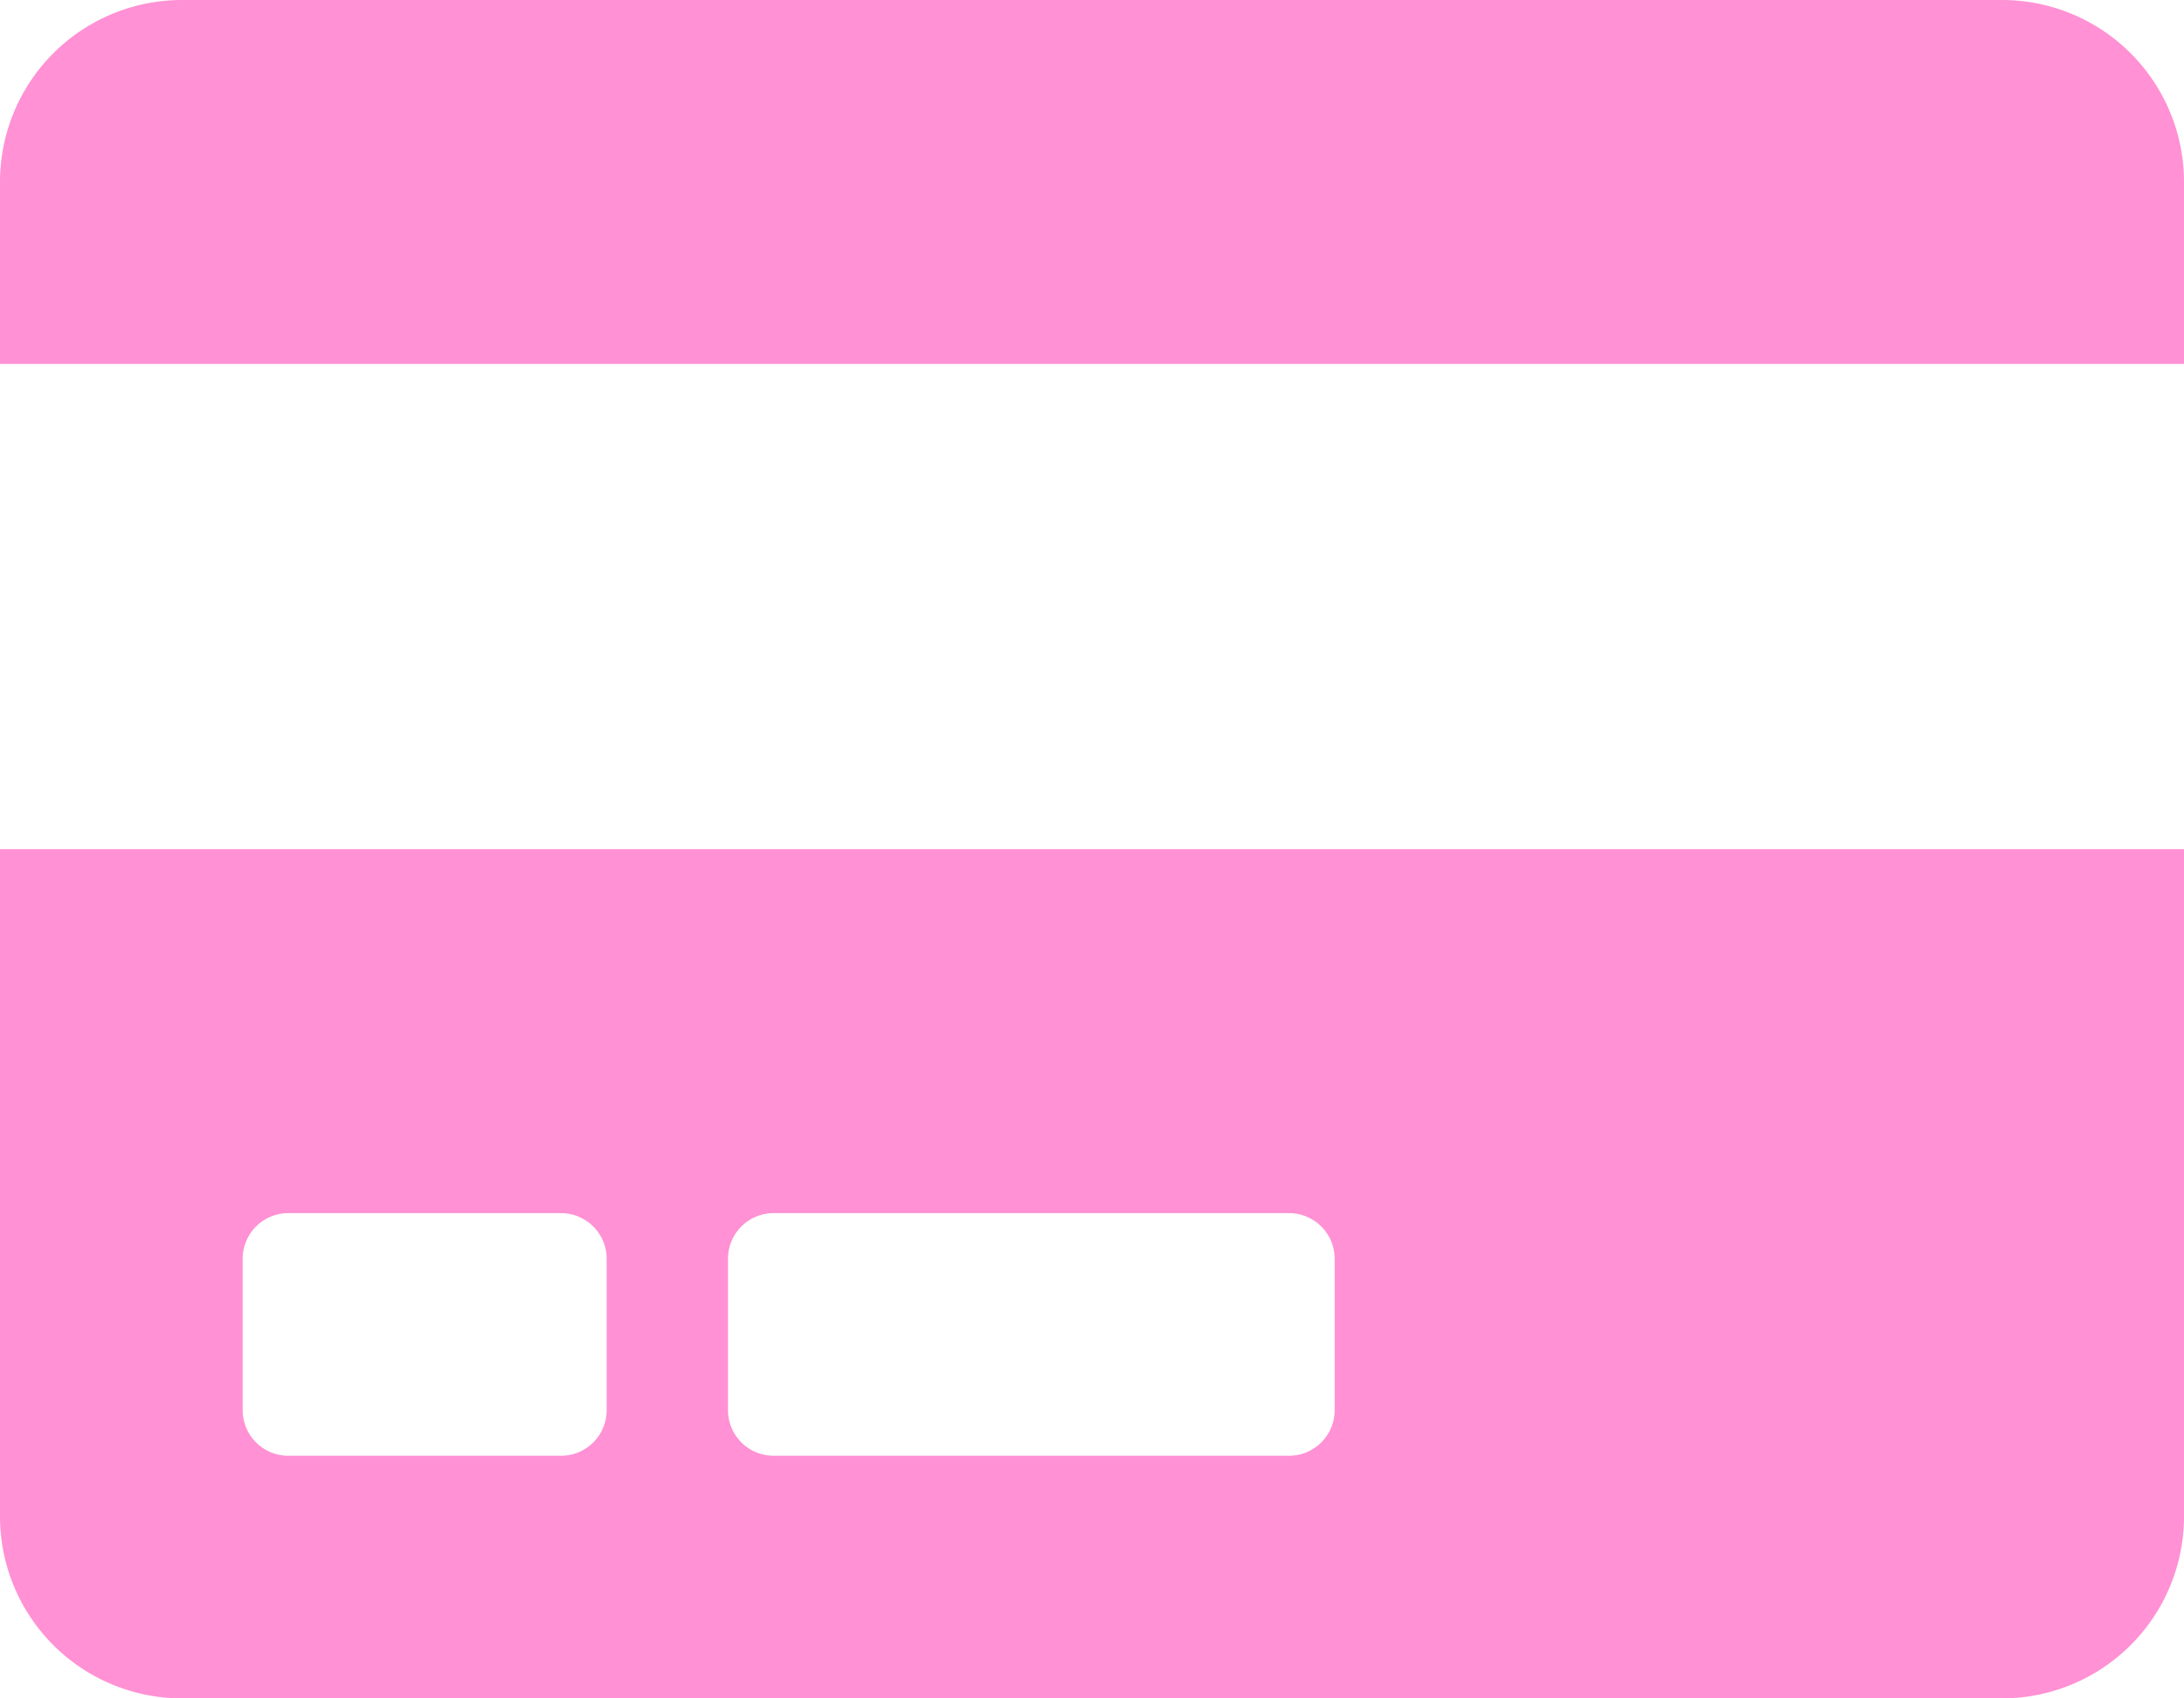 <?xml version="1.0" encoding="utf-8"?>
<svg xmlns="http://www.w3.org/2000/svg" width="22.5" height="17.5" viewBox="0 0 22.5 17.5">
  <path id="Path_22024" data-name="Path 22024" d="M-11.25-.625A1.875,1.875,0,0,0-9.375,1.25H9.375A1.875,1.875,0,0,0,11.25-.625V-7.5h-22.5Zm7.5-2.656a.47.47,0,0,1,.469-.469H2.031a.47.47,0,0,1,.469.469v1.562a.47.47,0,0,1-.469.469H-3.281a.47.47,0,0,1-.469-.469Zm-5,0a.47.47,0,0,1,.469-.469h2.812A.47.47,0,0,1-5-3.281v1.562a.47.47,0,0,1-.469.469H-8.281a.47.47,0,0,1-.469-.469Zm20-11.094A1.875,1.875,0,0,0,9.375-16.25H-9.375a1.875,1.875,0,0,0-1.875,1.875V-12.5h22.5Z" transform="translate(11.25 16.25)" fill="#ff91d4"/>
</svg>
